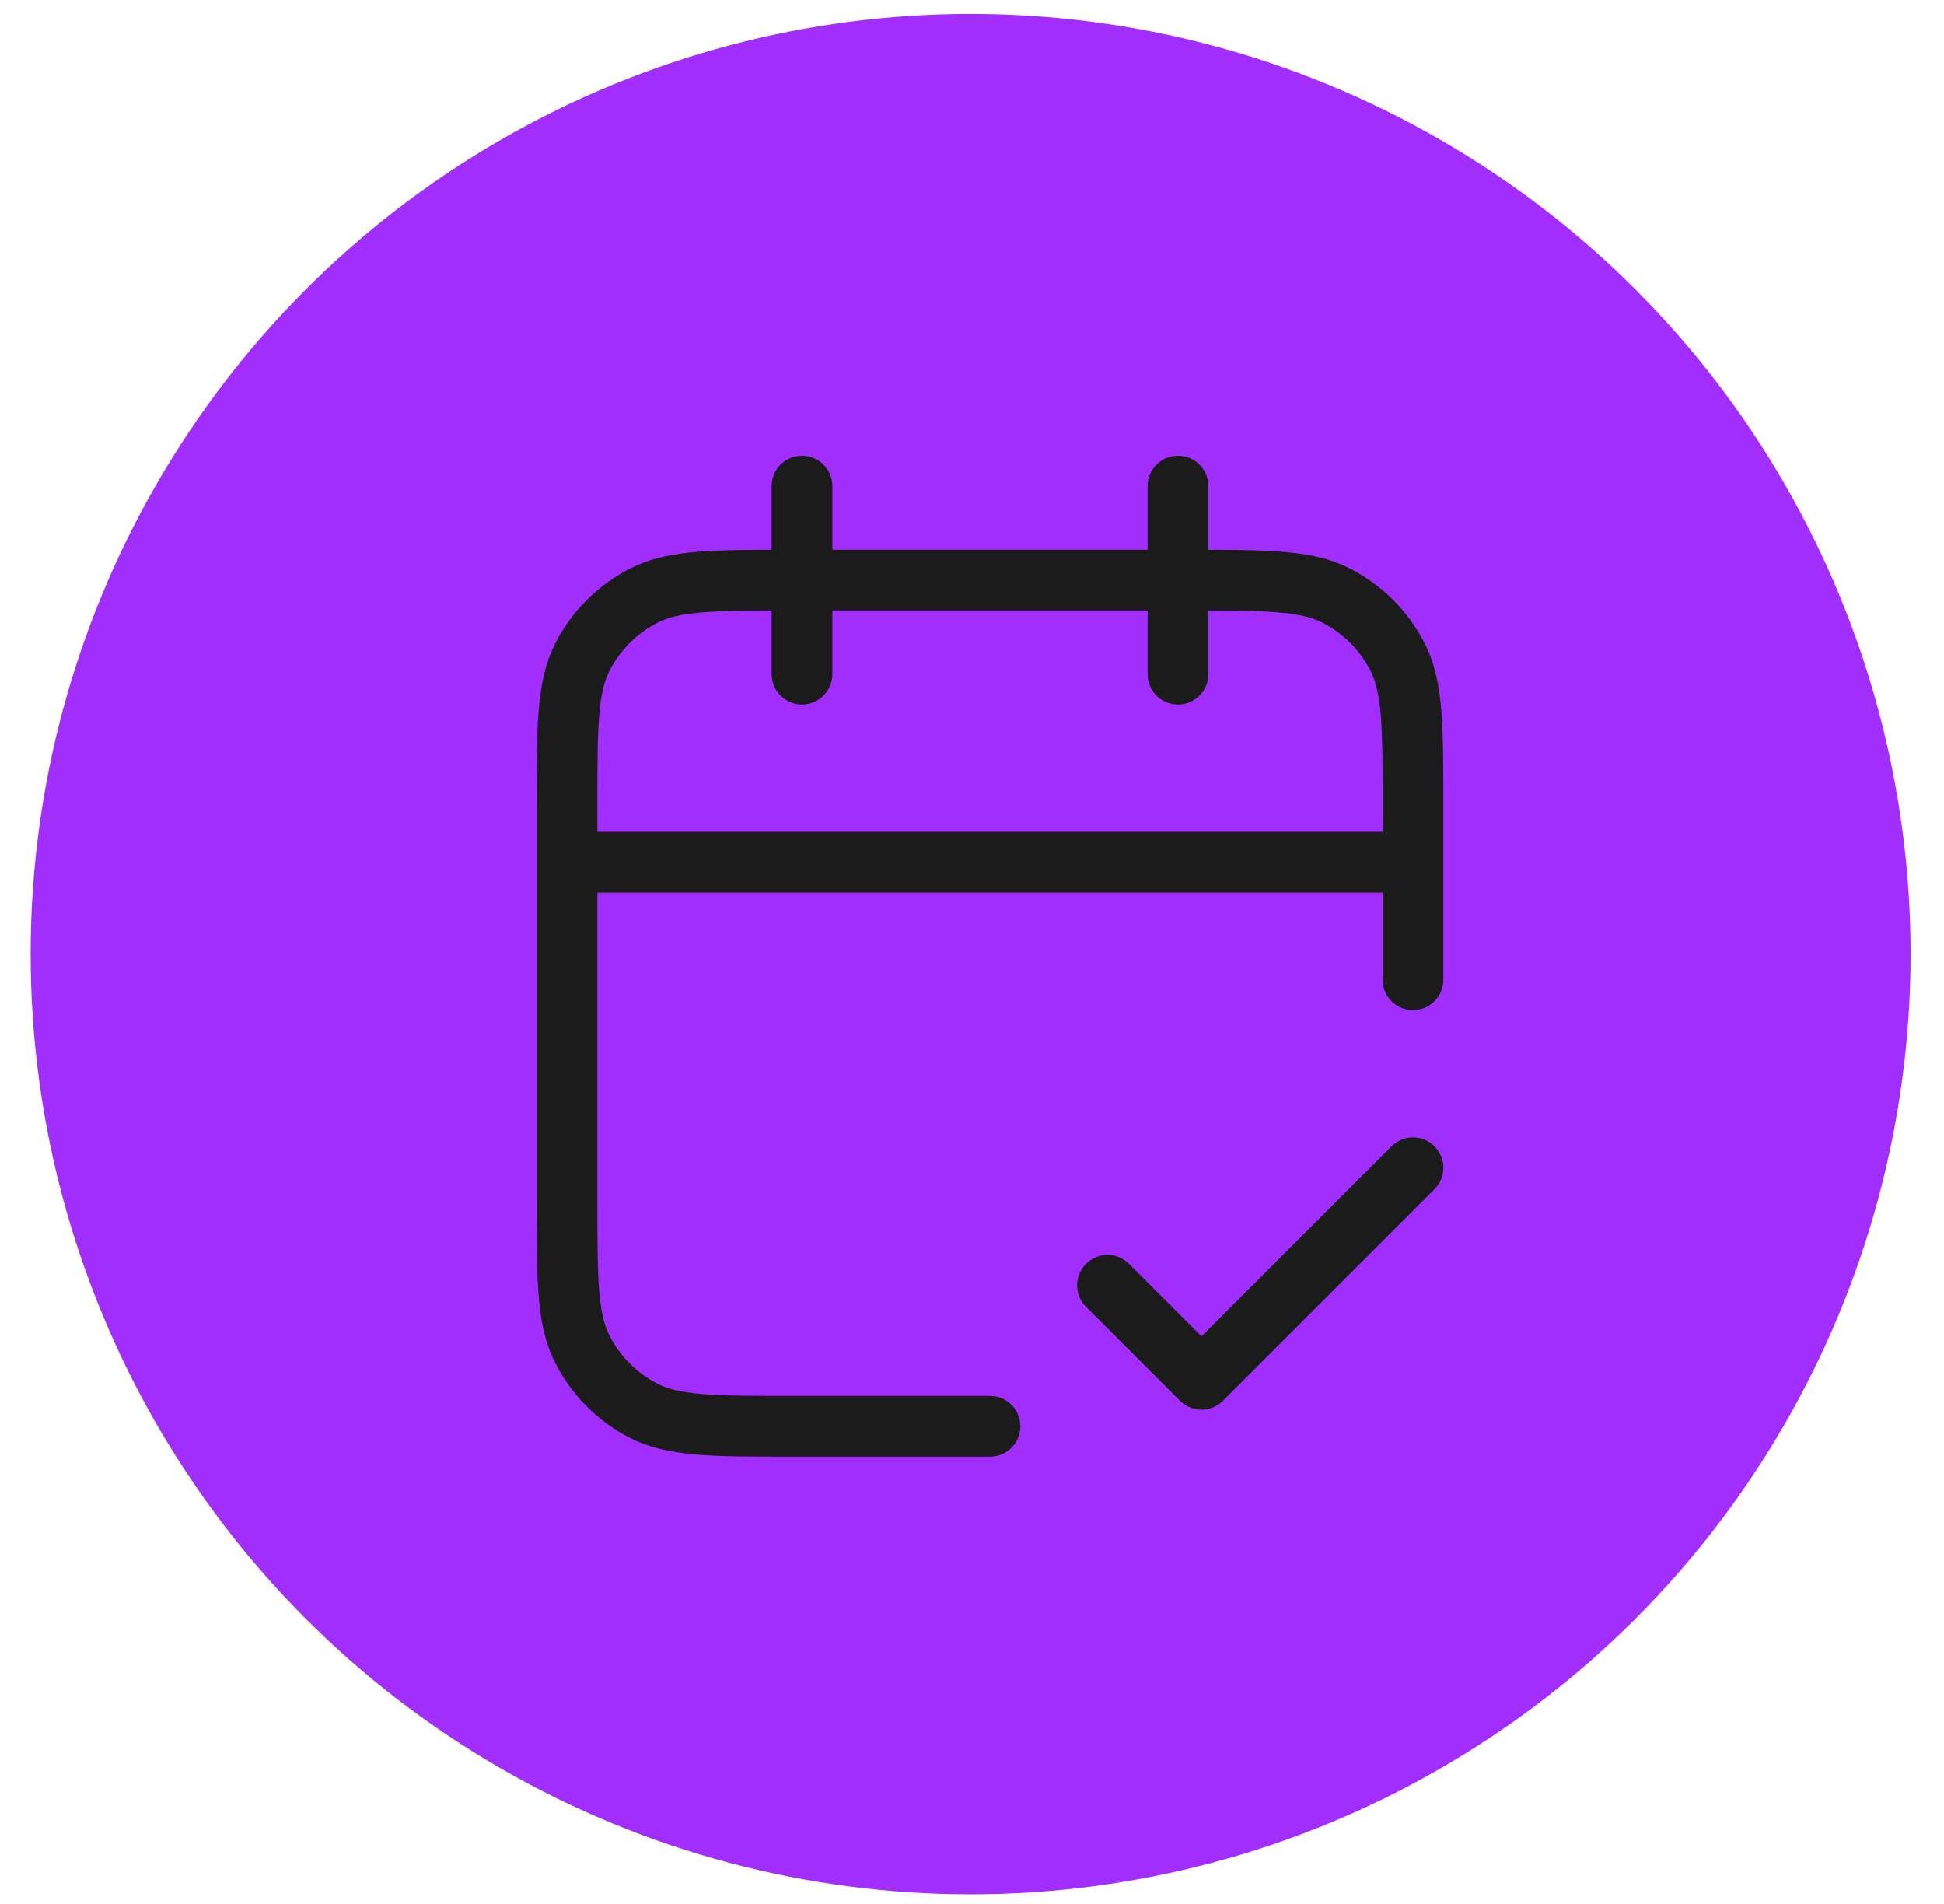 <?xml version="1.0" encoding="UTF-8"?> <svg xmlns="http://www.w3.org/2000/svg" width="48" height="47" viewBox="0 0 48 47" fill="none"> <circle cx="23.966" cy="23.553" r="23.209" fill="#A22EFD"></circle> <path d="M34.888 21.284H14M34.888 24.185V19.891C34.888 17.941 34.888 16.966 34.509 16.222C34.175 15.567 33.643 15.034 32.987 14.7C32.243 14.321 31.268 14.321 29.318 14.321H19.57C17.62 14.321 16.646 14.321 15.901 14.7C15.246 15.034 14.713 15.567 14.379 16.222C14 16.966 14 17.941 14 19.891V29.639C14 31.589 14 32.564 14.379 33.308C14.713 33.964 15.246 34.496 15.901 34.83C16.646 35.209 17.62 35.209 19.57 35.209H24.444M29.086 12V16.642M19.802 12V16.642M27.345 31.728L29.666 34.049L34.888 28.827" stroke="#1B1B1B" stroke-width="1.5" stroke-linecap="round" stroke-linejoin="round"></path> </svg> 